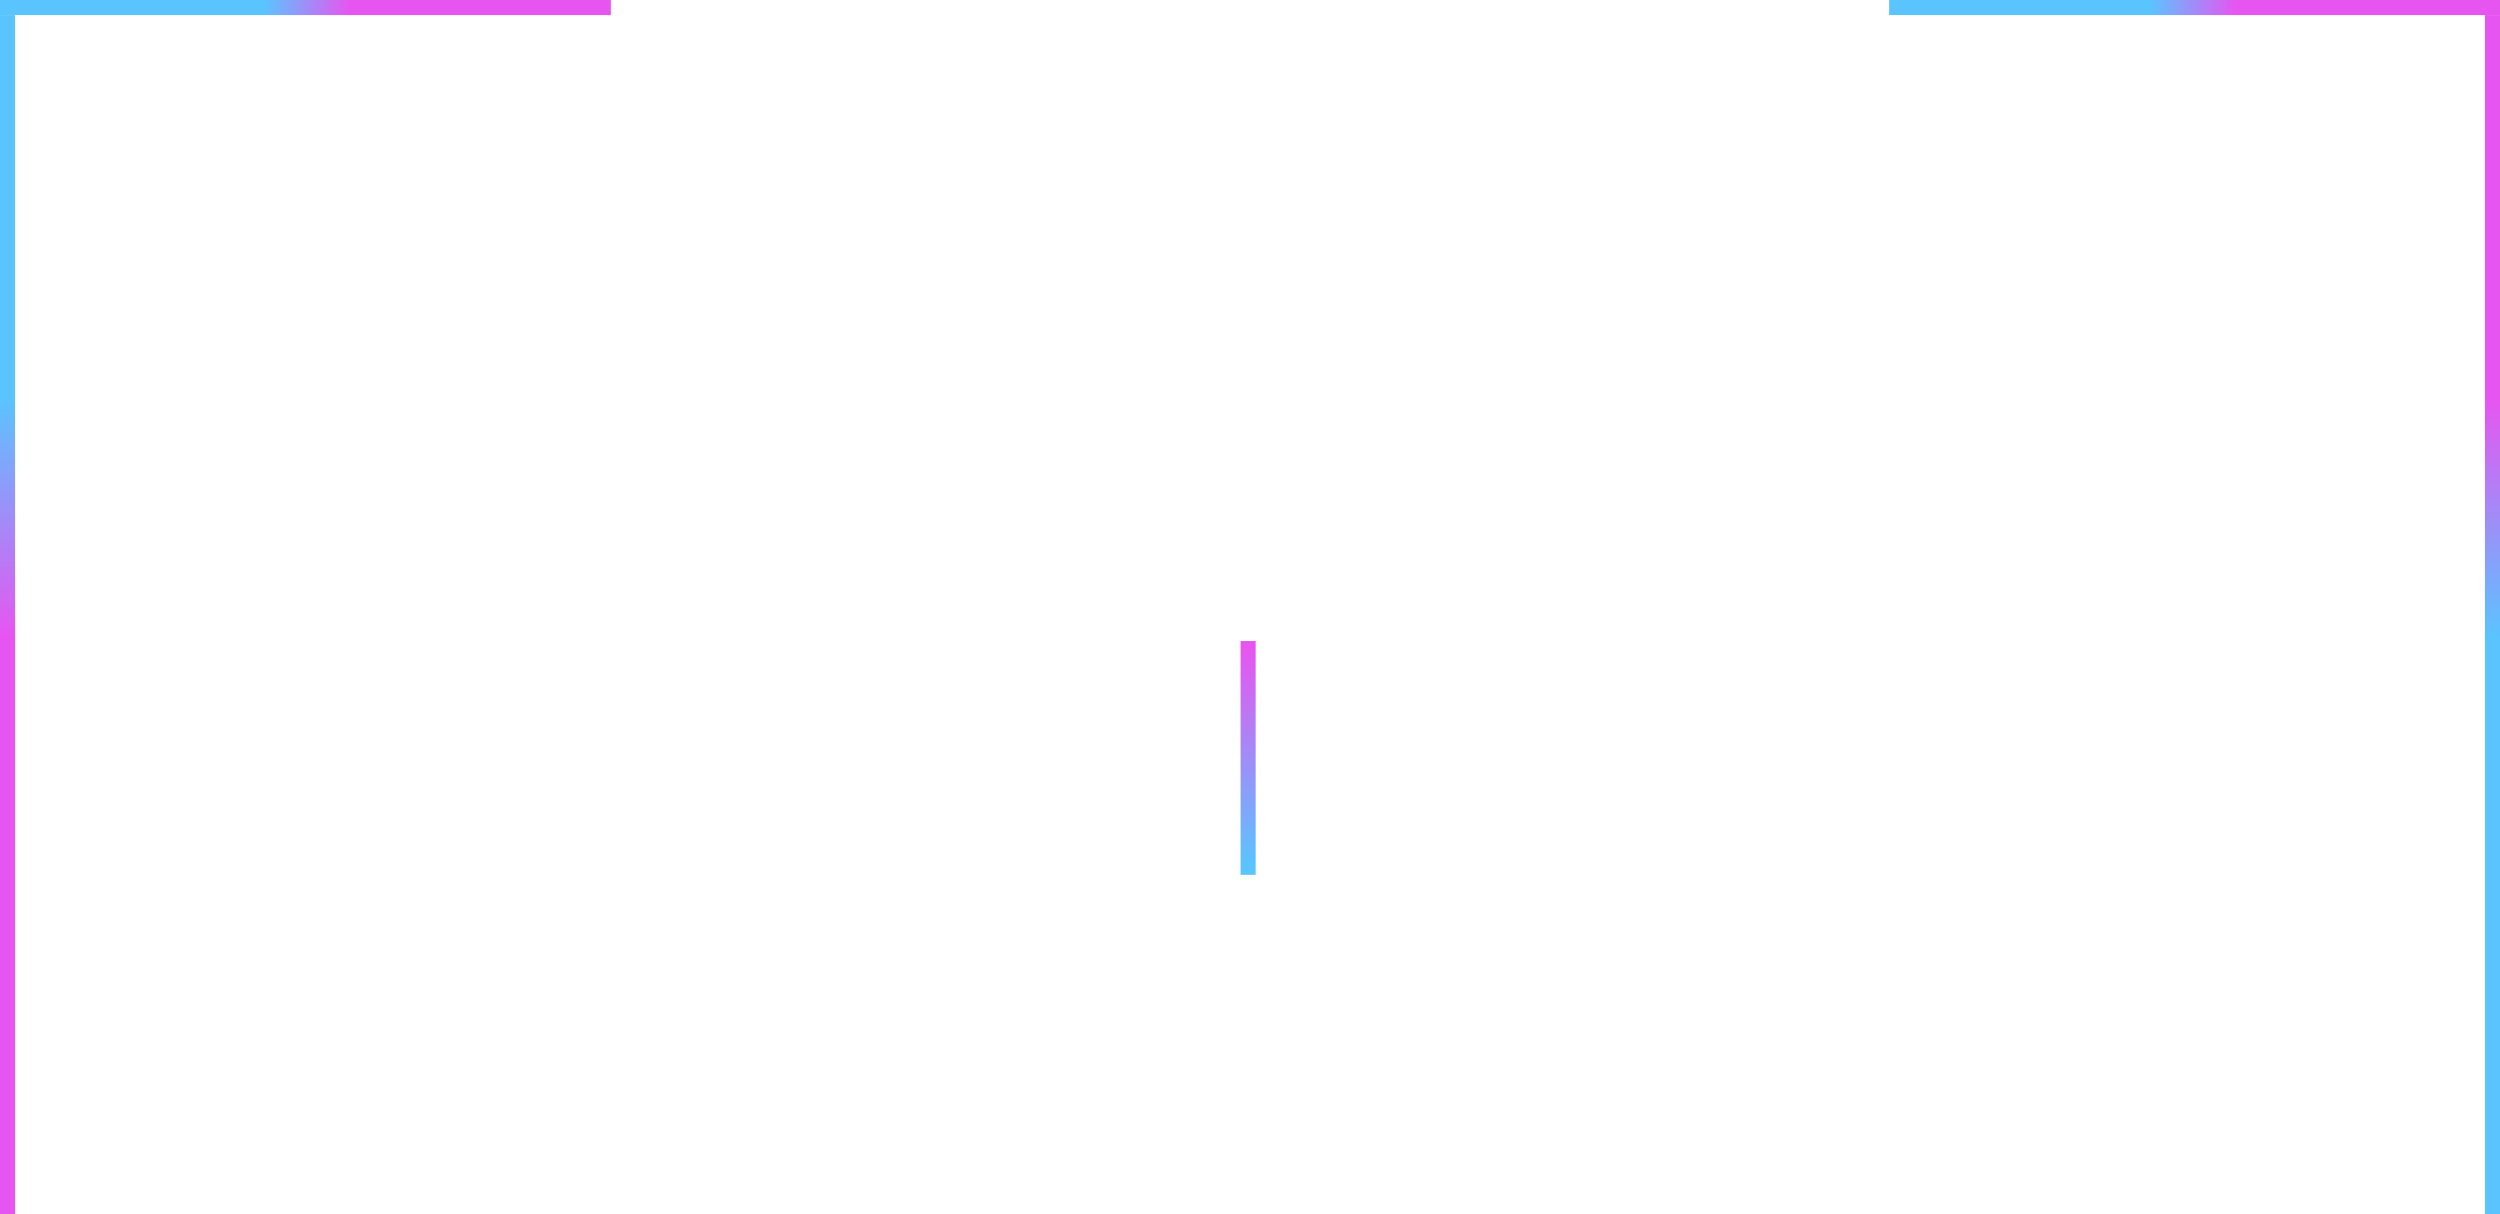 <svg xmlns="http://www.w3.org/2000/svg" xmlns:xlink="http://www.w3.org/1999/xlink" width="663" height="322" viewBox="0 0 663 322"><defs><linearGradient id="a" x1="1" y1="0.319" x2="1" y2="0.519" gradientUnits="objectBoundingBox"><stop offset="0" stop-color="#e755f0"/><stop offset="1" stop-color="#5ac4ff"/></linearGradient><linearGradient id="b" x1="0.427" x2="0.568" gradientUnits="objectBoundingBox"><stop offset="0" stop-color="#5ac4ff"/><stop offset="1" stop-color="#e755f0"/></linearGradient><linearGradient id="c" x1="0.5" y1="0.032" x2="0.5" y2="0.96" xlink:href="#a"/><linearGradient id="d" x1="0" y1="0.319" x2="0" y2="0.519" xlink:href="#b"/><linearGradient id="e" x1="0.573" y1="0" x2="0.432" y2="0" xlink:href="#a"/></defs><g transform="translate(501)"><rect width="4" height="318" transform="translate(158 4)" fill="url(#a)"/><rect width="162" height="4" fill="url(#b)"/></g><rect width="4" height="62" transform="translate(329 170)" fill="url(#c)"/><rect width="4" height="318" transform="translate(0 4)" fill="url(#d)"/><rect width="162" height="4" fill="url(#e)"/></svg>